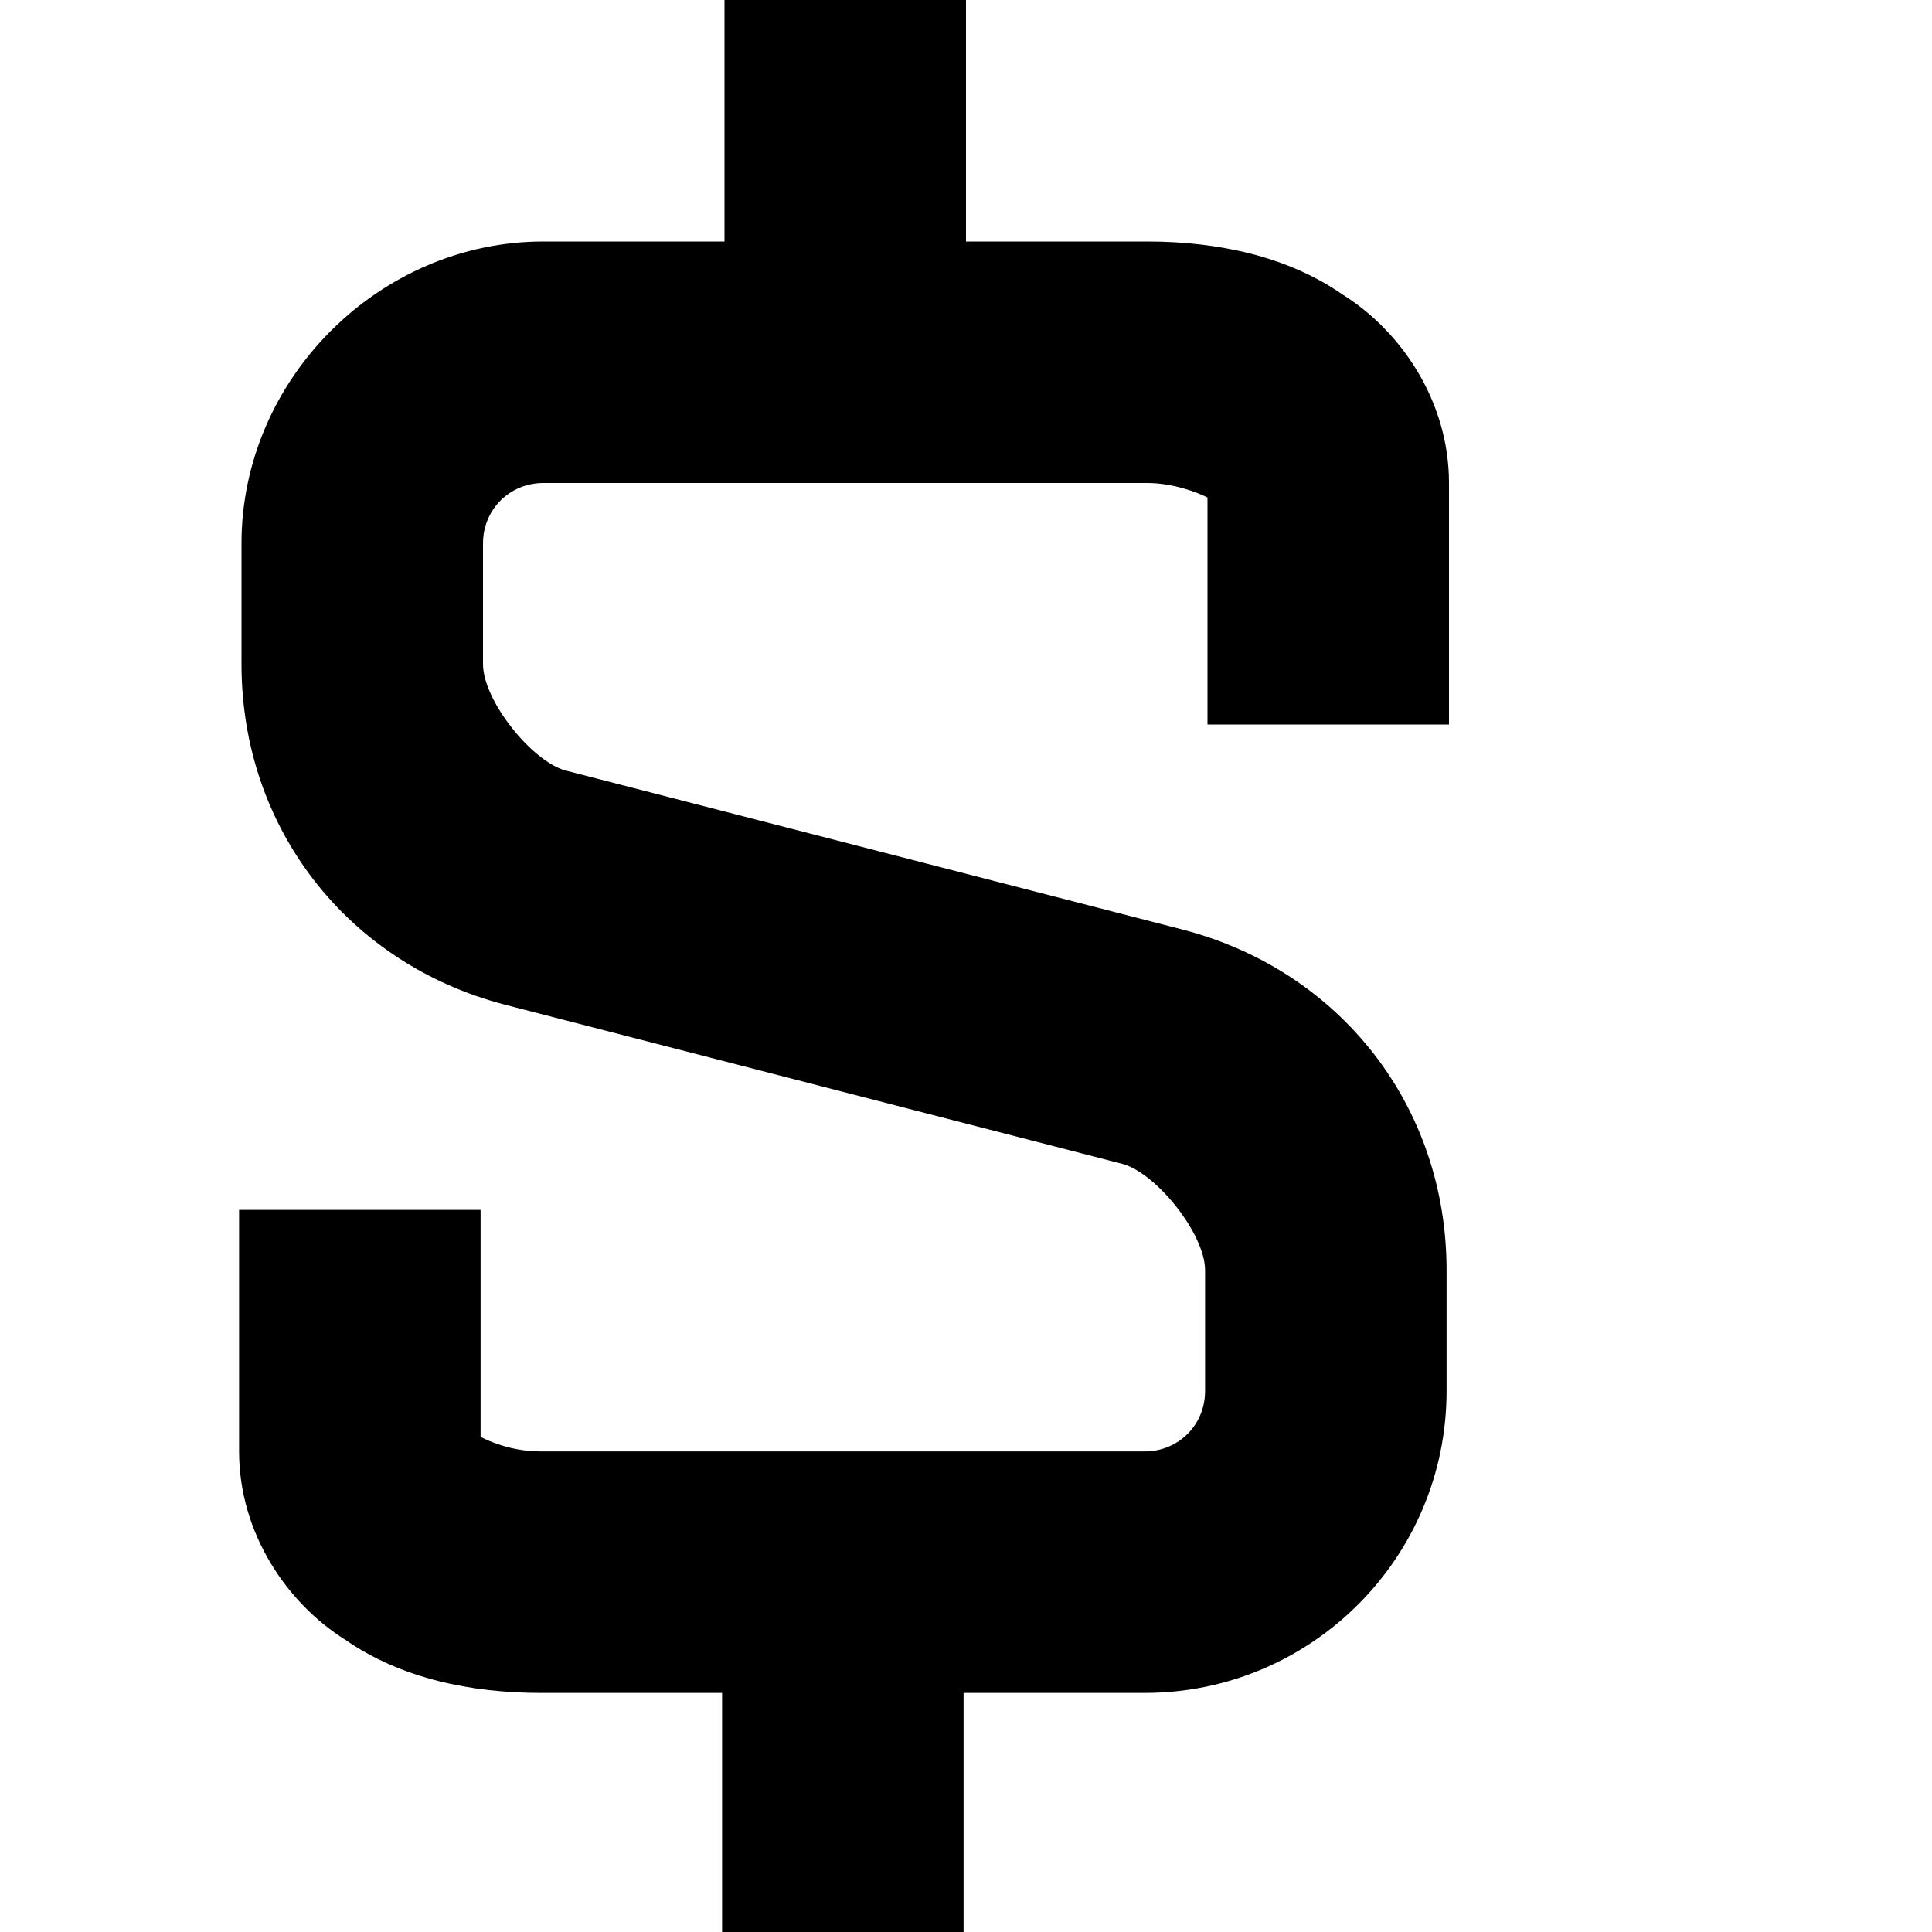 <?xml version="1.0" encoding="utf-8"?><!-- Скачано с сайта svg4.ru / Downloaded from svg4.ru -->
<svg fill="#000000" width="800px" height="800px" viewBox="0 0 8 8" xmlns="http://www.w3.org/2000/svg">
  <path d="M2 0v1h-.75c-.68 0-1.25.57-1.25 1.25v.5c0 .68.44 1.24 1.09 1.41l2.56.66c.14.04.34.29.34.44v.5c0 .14-.11.25-.25.25h-2.5c-.12 0-.21-.04-.25-.06v-.94h-1v1c0 .34.2.63.44.78.23.16.52.22.81.22h.75v1h1v-1h.75c.69 0 1.25-.56 1.25-1.25v-.5c0-.68-.44-1.24-1.09-1.41l-2.56-.66c-.14-.04-.34-.29-.34-.44v-.5c0-.14.11-.25.25-.25h2.5c.11 0 .21.04.25.06v.94h1v-1c0-.34-.2-.63-.44-.78-.23-.16-.52-.22-.81-.22h-.75v-1h-1z"
  transform="translate(1)" />
</svg>